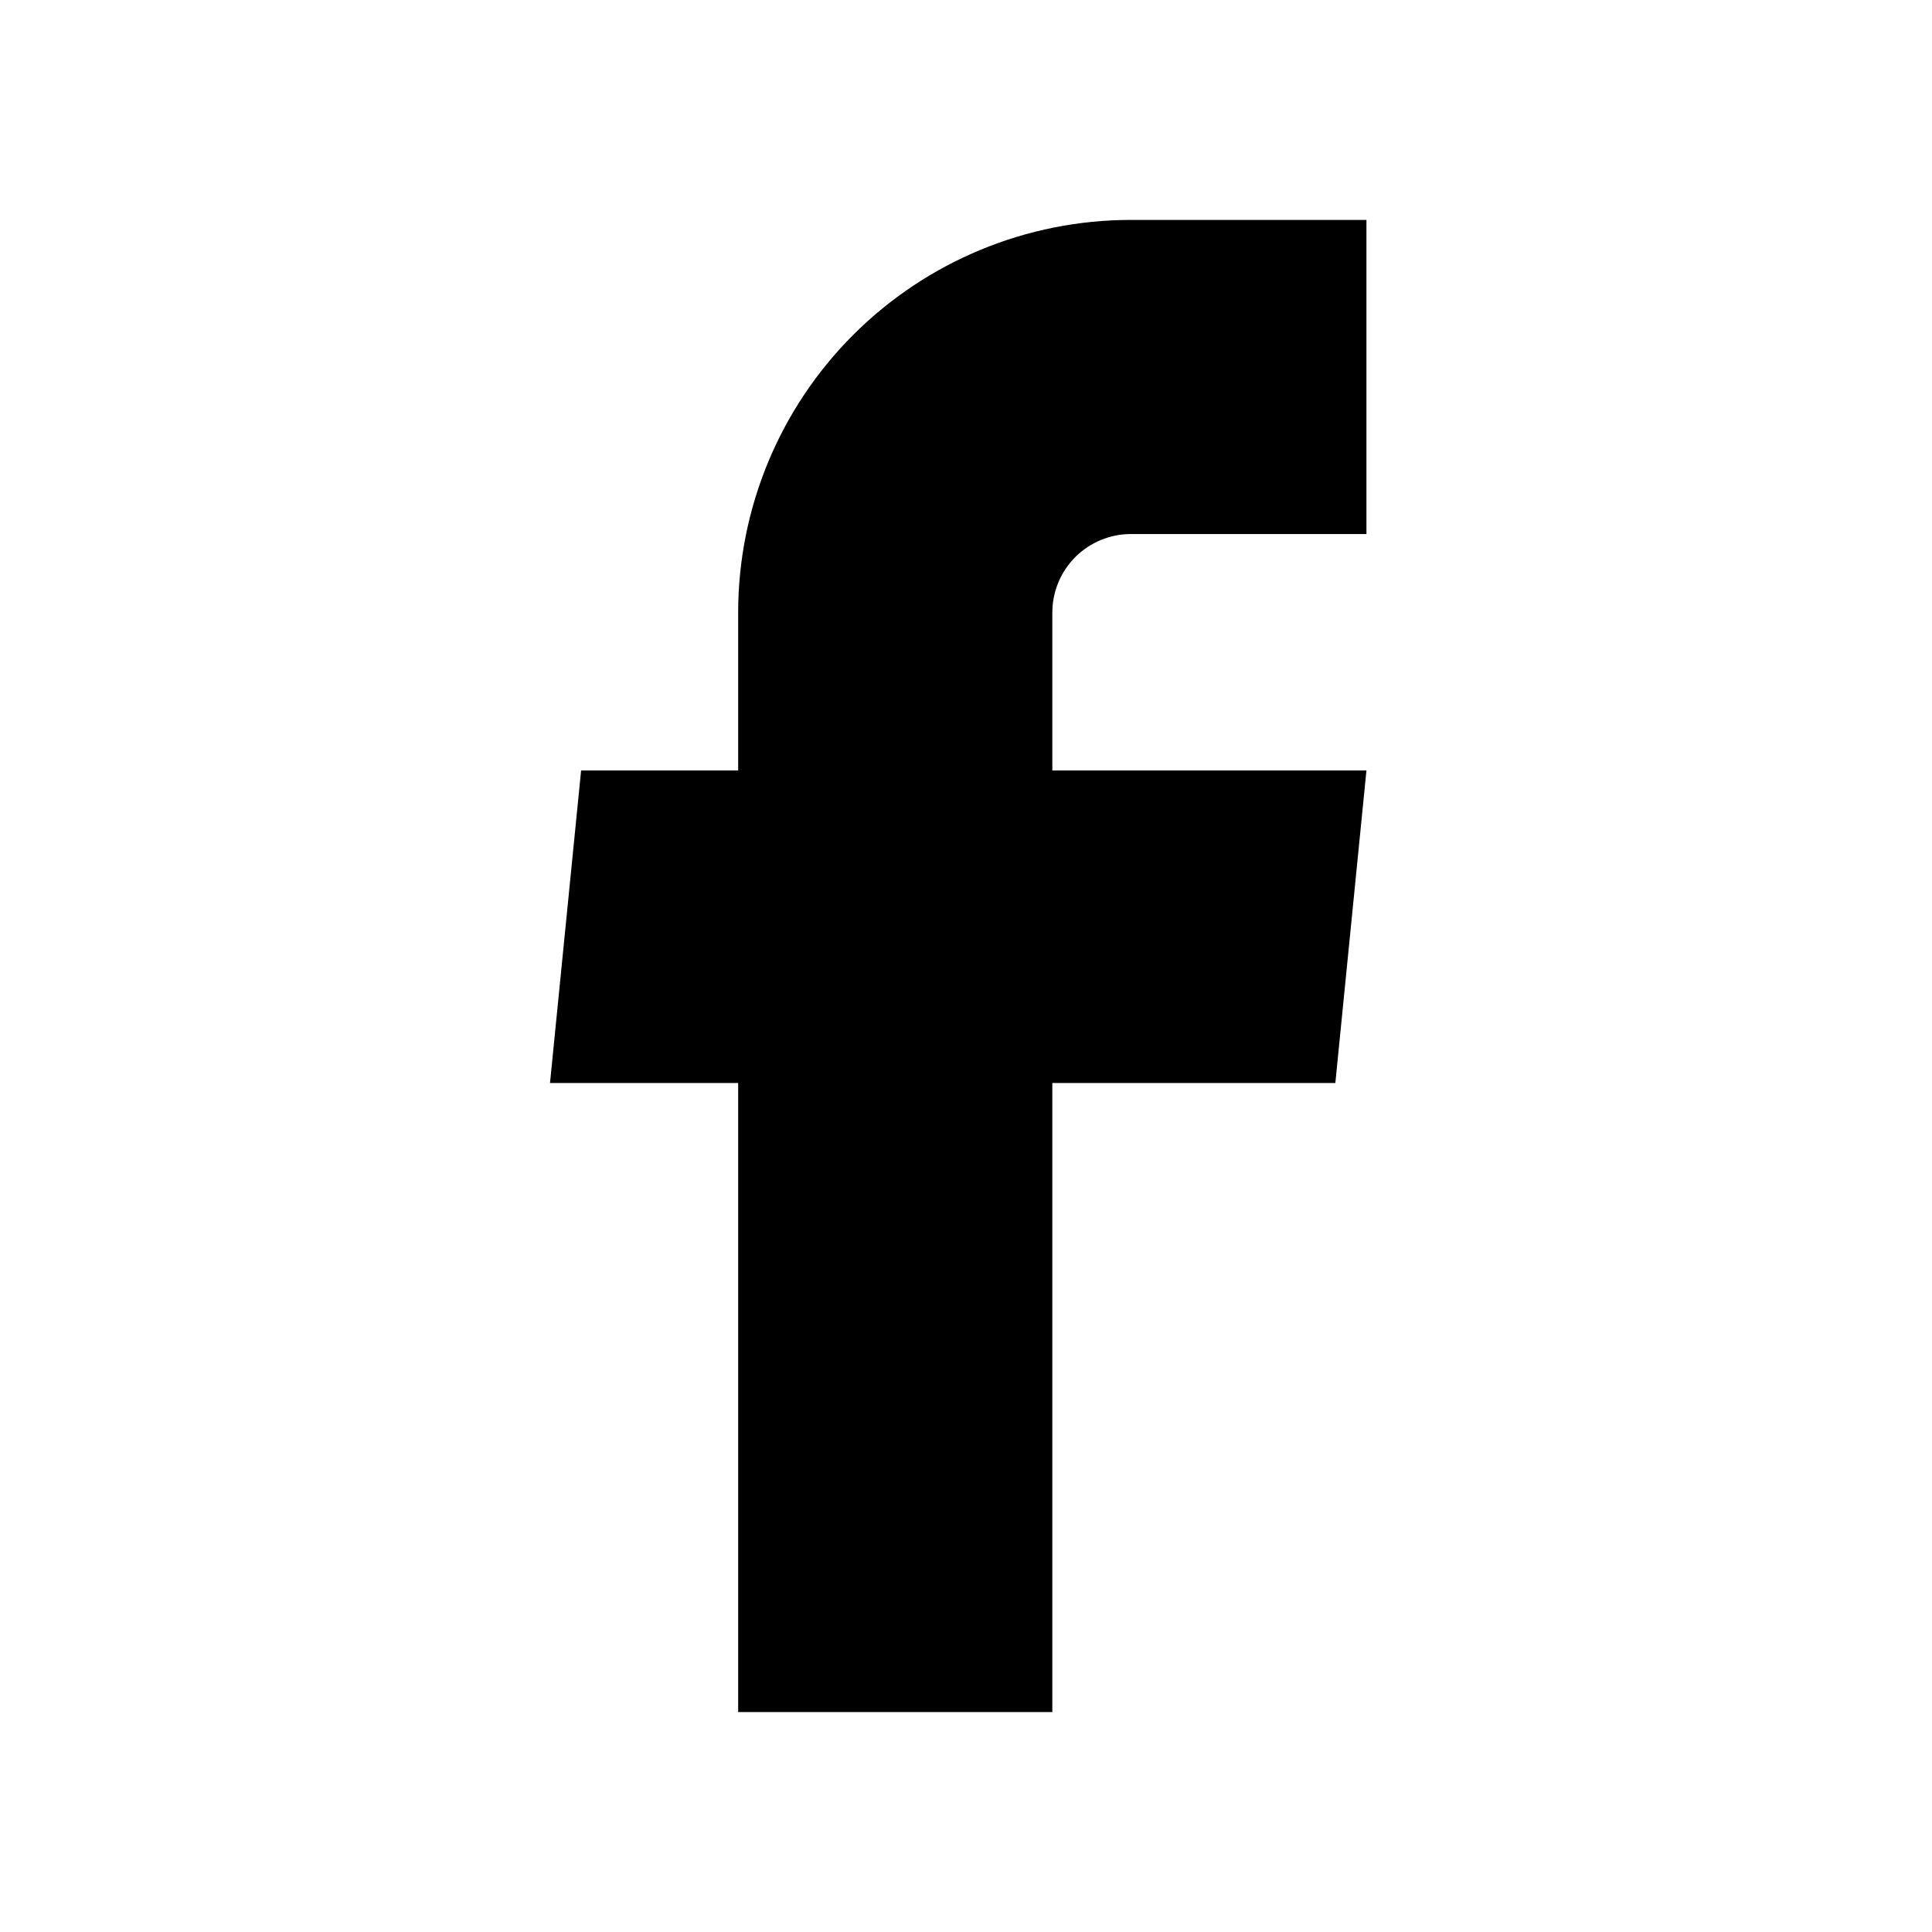 <svg fill="none" viewBox="0 0 41 41" height="41" width="41" xmlns="http://www.w3.org/2000/svg">
<path style="fill: black;" fill="white" d="M15.665 36.333H22.332V22.983H28.338L28.998 16.35H22.332V13C22.332 12.558 22.508 12.134 22.82 11.821C23.133 11.509 23.556 11.333 23.998 11.333H28.998V4.667H23.998C21.788 4.667 19.669 5.545 18.106 7.107C16.543 8.67 15.665 10.79 15.665 13V16.35H12.332L11.672 22.983H15.665V36.333Z"></path>
</svg>
